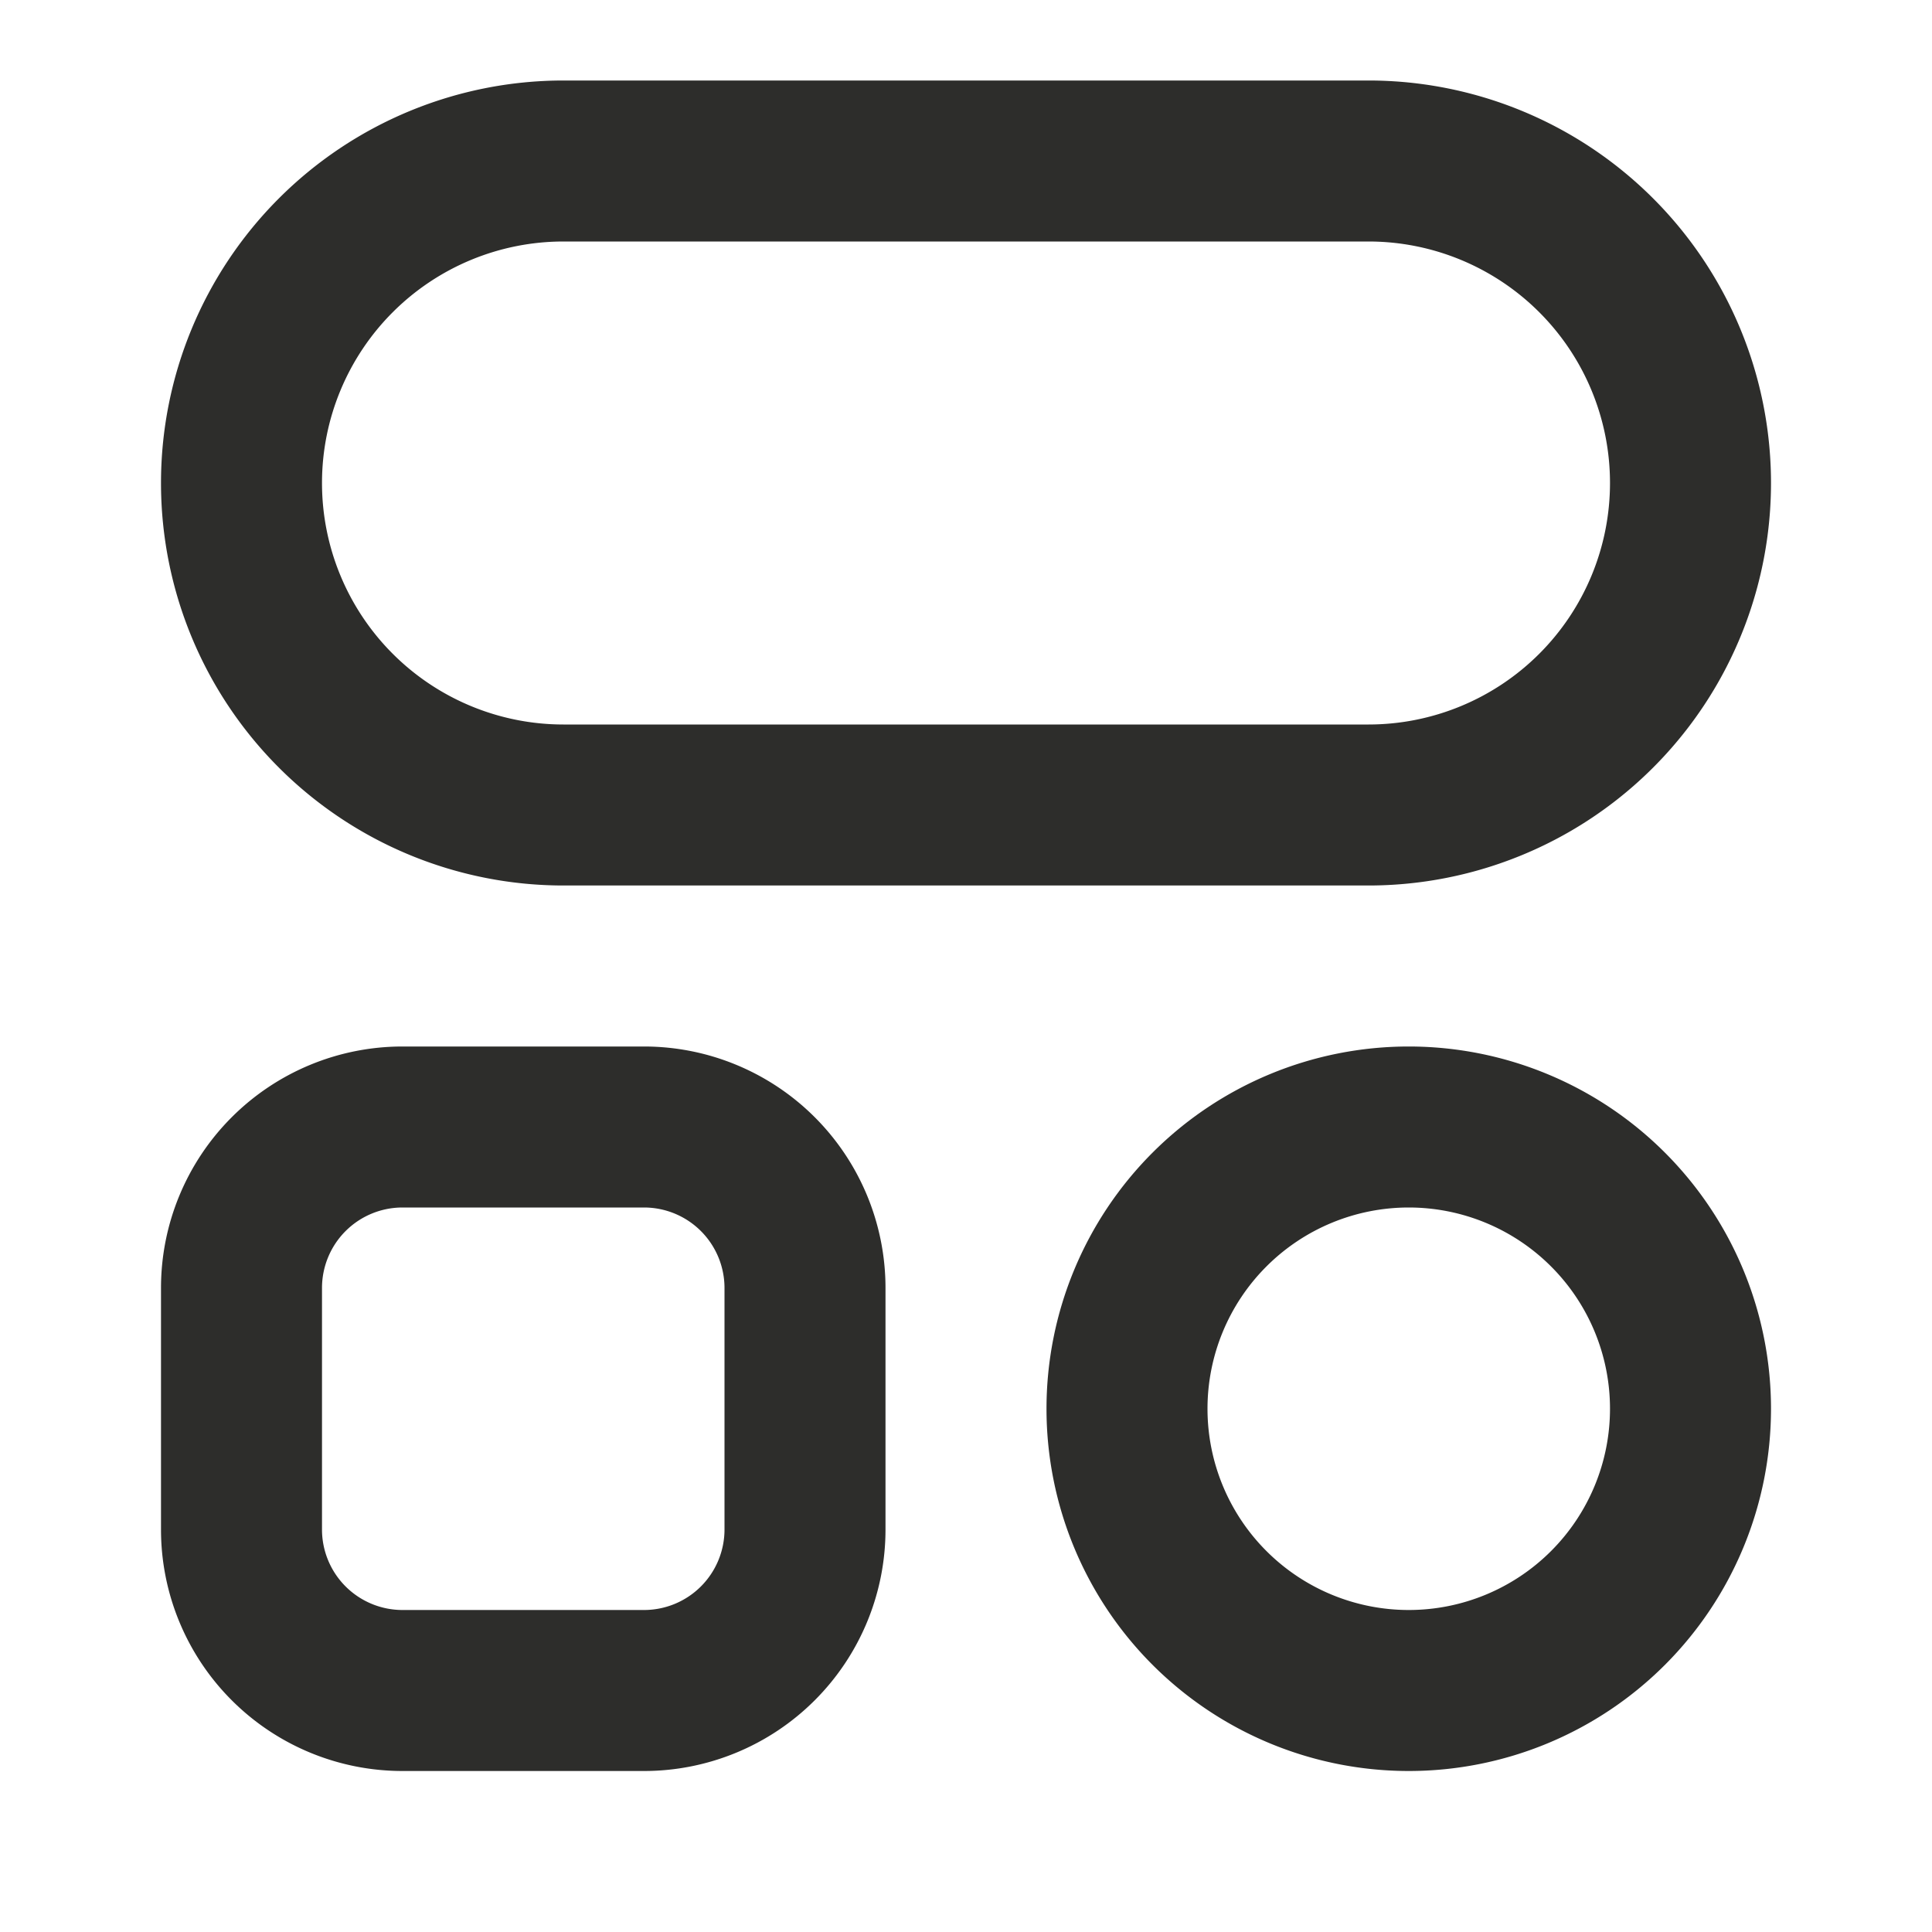 <svg xmlns="http://www.w3.org/2000/svg" width="24" height="24" fill="none"><path fill="#2D2D2B" d="M9 16a1 1 0 0 0-1-1H5a1 1 0 0 0-1 1v3a1 1 0 0 0 1 1h3a1 1 0 0 0 1-1v-3Zm11 1.5a2.5 2.5 0 1 0-5 0 2.5 2.5 0 0 0 5 0ZM20 6a3 3 0 0 0-3-3H7a3 3 0 0 0 0 6h10a3 3 0 0 0 3-3Zm2 11.5a4.5 4.5 0 1 1-9 0 4.5 4.5 0 0 1 9 0ZM11 19a3 3 0 0 1-3 3H5a3 3 0 0 1-3-3v-3a3 3 0 0 1 3-3h3a3 3 0 0 1 3 3v3ZM22 6a5 5 0 0 1-5 5H7A5 5 0 0 1 7 1h10a5 5 0 0 1 5 5Z"/></svg>